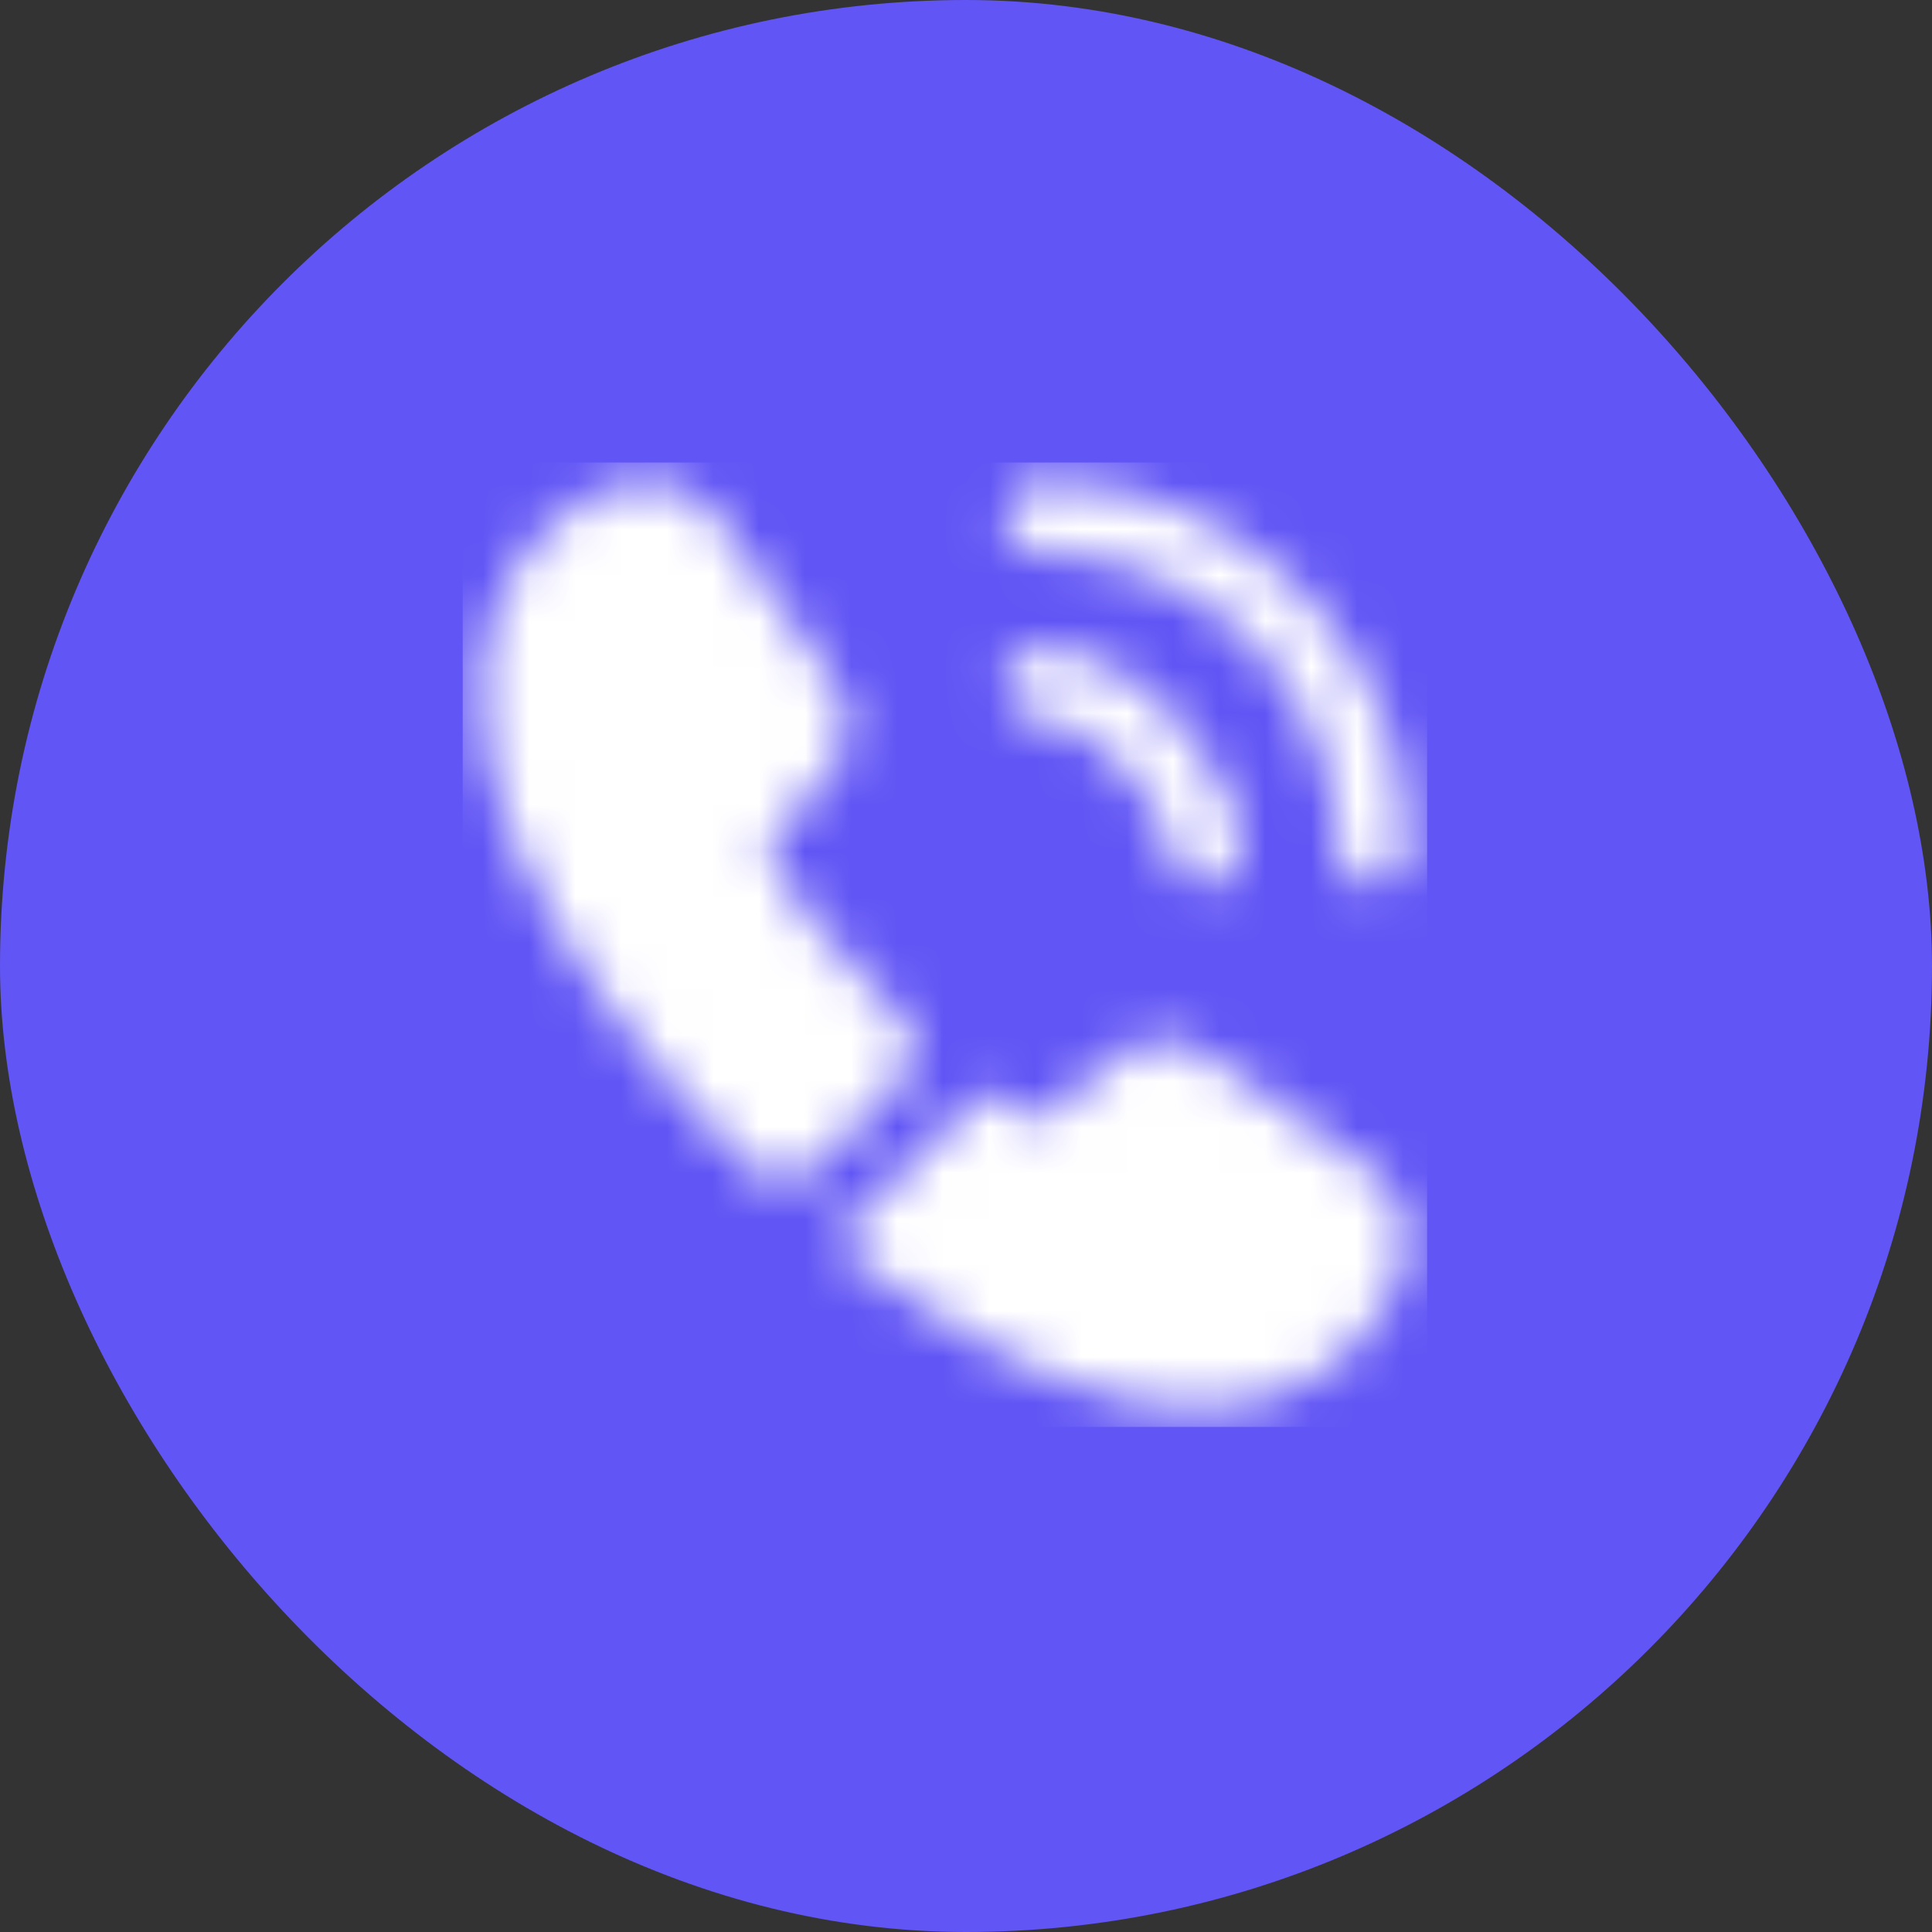 <svg width="42" height="42" viewBox="0 0 42 42" fill="none" xmlns="http://www.w3.org/2000/svg">
<rect x="0" y="0" width="42" height="42" fill="#333333" stroke="none"/>
<rect width="42" height="42" rx="21" fill="#6155F5"/>
<mask id="mask0_7992_34611" style="mask-type:alpha" maskUnits="userSpaceOnUse" x="10" y="10" width="21" height="21">
<path d="M26.205 19.277C25.772 19.277 25.429 18.924 25.429 18.501C25.429 18.128 25.056 17.352 24.431 16.676C23.817 16.021 23.141 15.638 22.577 15.638C22.143 15.638 21.801 15.285 21.801 14.862C21.801 14.439 22.154 14.086 22.577 14.086C23.585 14.086 24.643 14.63 25.57 15.608C26.437 16.525 26.991 17.664 26.991 18.491C26.991 18.924 26.639 19.277 26.205 19.277Z" fill="#6E779C"/>
<path d="M29.849 19.276C29.416 19.276 29.073 18.923 29.073 18.5C29.073 14.922 26.16 12.019 22.593 12.019C22.159 12.019 21.816 11.666 21.816 11.243C21.816 10.82 22.159 10.457 22.582 10.457C27.017 10.457 30.625 14.065 30.625 18.5C30.625 18.923 30.273 19.276 29.849 19.276Z" fill="white"/>
<path d="M19.582 23.509L17.718 25.374C17.325 25.767 16.7 25.767 16.297 25.384C16.186 25.273 16.075 25.172 15.964 25.062C14.926 24.013 13.989 22.915 13.152 21.766C12.326 20.617 11.66 19.468 11.177 18.329C10.703 17.18 10.461 16.081 10.461 15.033C10.461 14.348 10.582 13.692 10.824 13.088C11.066 12.473 11.449 11.908 11.983 11.405C12.628 10.77 13.334 10.457 14.079 10.457C14.361 10.457 14.644 10.518 14.896 10.639C15.158 10.759 15.39 10.941 15.571 11.203L17.909 14.499C18.091 14.751 18.222 14.982 18.312 15.204C18.403 15.416 18.454 15.628 18.454 15.819C18.454 16.061 18.383 16.303 18.242 16.535C18.111 16.767 17.919 17.008 17.677 17.25L16.912 18.047C16.801 18.157 16.75 18.288 16.75 18.45C16.75 18.53 16.76 18.601 16.78 18.681C16.811 18.762 16.841 18.823 16.861 18.883C17.043 19.216 17.355 19.649 17.799 20.173C18.252 20.697 18.736 21.232 19.26 21.766C19.361 21.866 19.472 21.967 19.572 22.068C19.976 22.461 19.986 23.106 19.582 23.509Z" fill="#292D32"/>
<path d="M30.589 26.918C30.589 27.2 30.538 27.492 30.438 27.774C30.407 27.855 30.377 27.936 30.337 28.016C30.166 28.379 29.944 28.722 29.651 29.044C29.158 29.589 28.613 29.982 27.999 30.234C27.988 30.234 27.978 30.244 27.968 30.244C27.374 30.486 26.729 30.617 26.033 30.617C25.005 30.617 23.907 30.375 22.747 29.881C21.588 29.387 20.429 28.722 19.28 27.885C18.887 27.593 18.494 27.301 18.121 26.988L21.417 23.692C21.699 23.904 21.951 24.065 22.163 24.176C22.213 24.196 22.274 24.227 22.344 24.257C22.425 24.287 22.506 24.297 22.596 24.297C22.767 24.297 22.899 24.237 23.009 24.126L23.775 23.37C24.027 23.118 24.269 22.926 24.501 22.805C24.733 22.664 24.965 22.594 25.217 22.594C25.408 22.594 25.61 22.634 25.832 22.725C26.053 22.816 26.285 22.947 26.537 23.118L29.873 25.486C30.135 25.668 30.317 25.88 30.428 26.131C30.528 26.384 30.589 26.636 30.589 26.918Z" fill="#292D32"/>
</mask>
<g mask="url(#mask0_7992_34611)">
<rect x="10.059" y="10.055" width="20.965" height="20.965" fill="white"/>
</g>
</svg>
